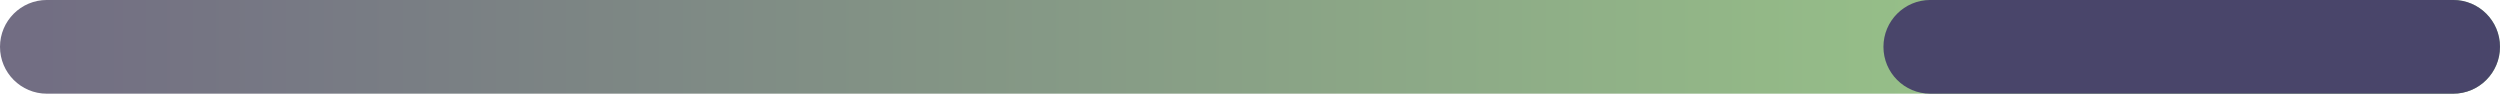 <?xml version="1.0" encoding="UTF-8"?> <svg xmlns="http://www.w3.org/2000/svg" xmlns:xlink="http://www.w3.org/1999/xlink" id="a" data-name="Layer 1" viewBox="0 0 106.718 4"><defs><linearGradient id="c" x1="-896.719" y1="408.25" x2="-897.635" y2="408.25" gradientTransform="translate(95780.51 1634.999) scale(106.718 -4)" gradientUnits="userSpaceOnUse"><stop offset="0" stop-color="#97c188"></stop><stop offset="1" stop-color="#6b5e82"></stop></linearGradient></defs><g id="b" data-name="Group 2971"><path id="d" data-name="Path 11026" d="M104.718,3.999H2C.895,3.999,0,3.103,0,1.999S.895-.001,2-.001h102.718c1.105,0,2,.895,2,2s-.895,2-2,2Z" fill="url(#c)"></path><path id="e" data-name="Path 11026-2" d="M104.717,3.999h-22.318c-1.105,0-2-.895-2-2S81.294-.001,82.399-.001h22.318c1.105,0,2,.895,2,2s-.895,2-2,2Z" fill="#49456a"></path></g></svg> 